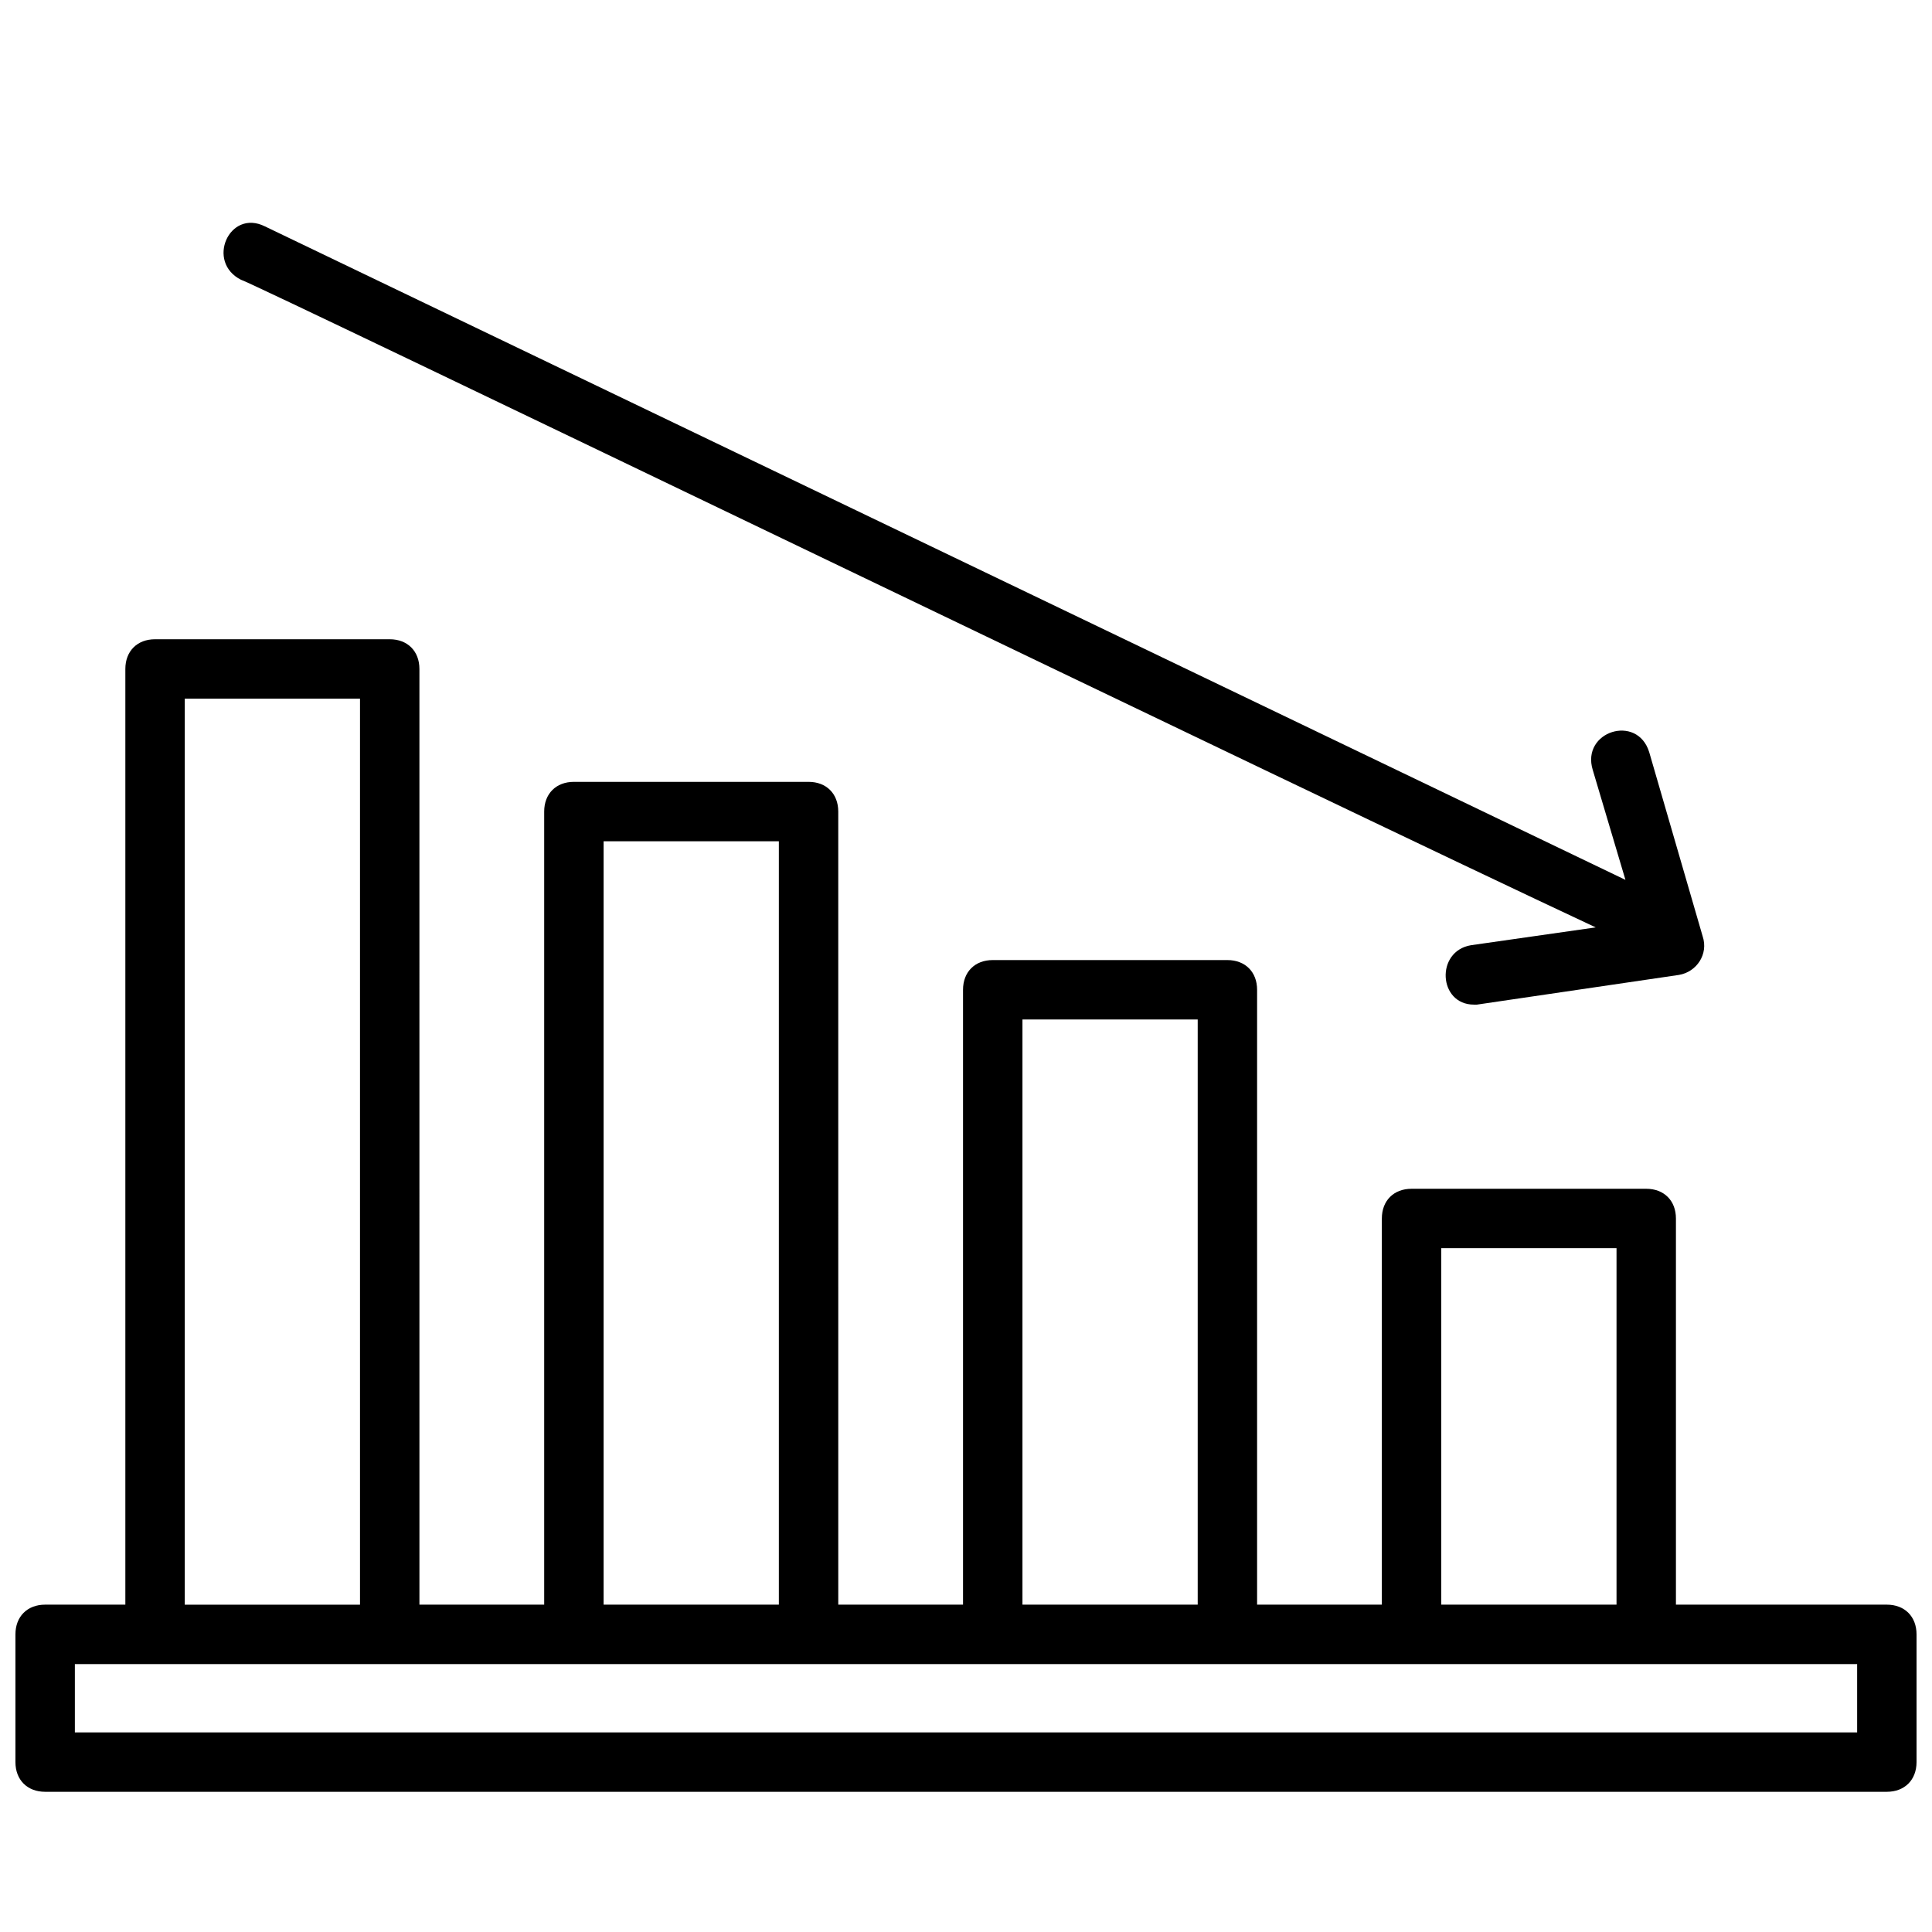 <?xml version="1.0" encoding="UTF-8"?>
<!-- Uploaded to: SVG Repo, www.svgrepo.com, Generator: SVG Repo Mixer Tools -->
<svg width="800px" height="800px" version="1.1" viewBox="144 144 512 512" xmlns="http://www.w3.org/2000/svg">
 <defs>
  <clipPath id="a">
   <path d="m148.09 313h503.81v306h-503.81z"/>
  </clipPath>
 </defs>
 <g clip-path="url(#a)">
  <path d="m644.03 569.25h-55.891v-102.34c0-4.723-3.148-7.871-7.871-7.871h-62.191c-4.723 0-7.871 3.148-7.871 7.871v102.34h-33.062v-162.95c0-4.723-3.148-7.871-7.871-7.871h-62.188c-4.723 0-7.871 3.148-7.871 7.871v162.95h-33.062l-0.004-210.18c0-4.723-3.148-7.871-7.871-7.871h-62.188c-4.723 0-7.871 3.148-7.871 7.871v210.18h-33.062l-0.004-247.97c0-4.723-3.148-7.871-7.871-7.871h-62.188c-4.723 0-7.871 3.148-7.871 7.871v247.97h-21.258c-4.723 0-7.871 3.148-7.871 7.871v33.852c0 4.723 3.148 7.871 7.871 7.871h488.07c4.723 0 7.871-3.148 7.871-7.871v-33.852c0-4.723-3.148-7.871-7.871-7.871zm-118.08-94.465h46.445v94.465h-46.445zm-110.99-60.613h46.445v155.08h-46.445zm-111-47.23h46.445v202.31h-46.445zm-111-37.789h46.445v240.1h-46.445zm443.2 273.95h-472.32v-18.105h472.32z"/>
 </g>
 <path d="m207.92 218.16c3.148 0.785 286.54 137.76 358.96 171.61l-33.062 4.723c-9.445 1.574-8.66 15.742 0.789 15.742h0.789l53.531-7.871c4.723-0.789 7.871-5.512 6.297-10.234l-14.168-48.805c-3.148-10.234-18.105-5.512-14.957 4.723l8.66 29.125-360.55-173.18c-9.445-4.723-15.742 9.445-6.297 14.172z"/>
</svg>